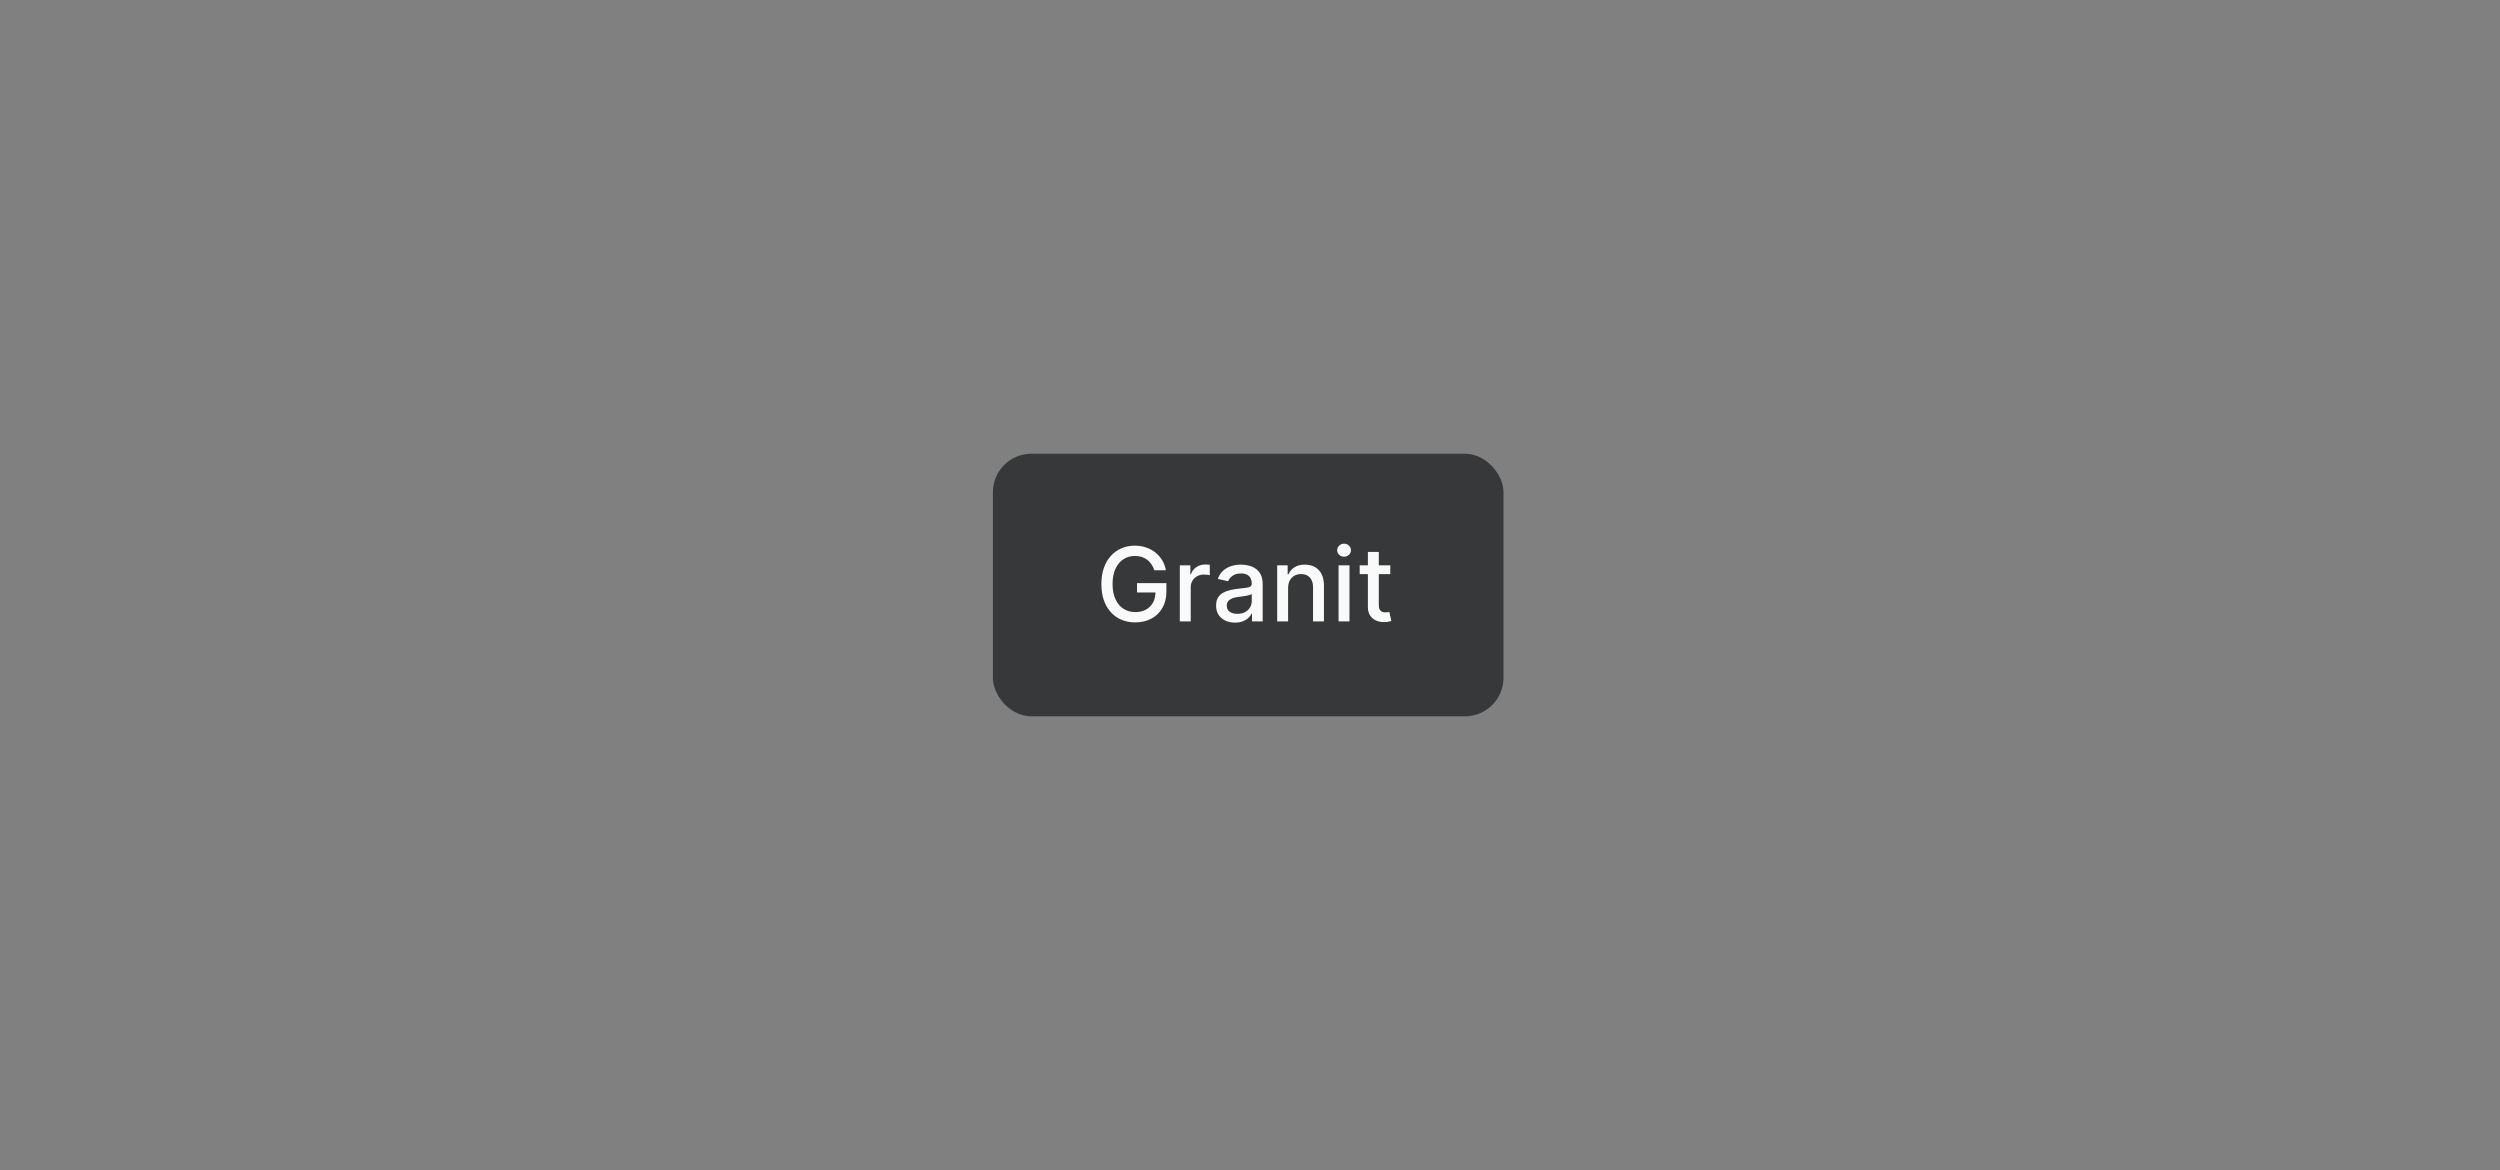 <svg width="344" height="161" viewBox="0 0 344 161" fill="none" xmlns="http://www.w3.org/2000/svg">
<rect x="0" y="0" width="344" height="161" fill="#808080" stroke="none"/>
<rect x="137.061" y="62.876" width="69.378" height="35.247" rx="4.857" fill="#363839"/>
<rect x="137.061" y="62.876" width="69.378" height="35.247" rx="4.857" stroke="#363839" stroke-width="0.883"/>
<path d="M158.834 78.47C158.737 78.165 158.606 77.893 158.442 77.652C158.282 77.408 158.09 77.2 157.865 77.03C157.641 76.856 157.385 76.724 157.098 76.633C156.813 76.543 156.501 76.498 156.159 76.498C155.581 76.498 155.059 76.647 154.594 76.945C154.129 77.242 153.761 77.679 153.49 78.254C153.222 78.826 153.088 79.527 153.088 80.357C153.088 81.19 153.224 81.894 153.495 82.469C153.766 83.045 154.137 83.481 154.609 83.779C155.08 84.077 155.617 84.225 156.22 84.225C156.778 84.225 157.265 84.112 157.68 83.884C158.098 83.657 158.421 83.336 158.648 82.921C158.879 82.503 158.994 82.011 158.994 81.445L159.396 81.521H156.455V80.241H160.495V81.41C160.495 82.273 160.311 83.023 159.943 83.658C159.578 84.291 159.073 84.779 158.427 85.124C157.785 85.468 157.049 85.641 156.22 85.641C155.29 85.641 154.473 85.426 153.771 84.998C153.072 84.57 152.526 83.963 152.135 83.177C151.744 82.387 151.548 81.451 151.548 80.367C151.548 79.547 151.662 78.811 151.889 78.159C152.117 77.507 152.436 76.953 152.847 76.498C153.262 76.04 153.749 75.69 154.308 75.449C154.87 75.205 155.484 75.083 156.149 75.083C156.705 75.083 157.221 75.165 157.7 75.329C158.181 75.493 158.61 75.725 158.984 76.026C159.362 76.327 159.675 76.685 159.923 77.1C160.17 77.511 160.338 77.968 160.424 78.47H158.834ZM162.343 85.5V77.793H163.793V79.017H163.873C164.014 78.602 164.261 78.276 164.616 78.038C164.974 77.797 165.378 77.677 165.83 77.677C165.924 77.677 166.034 77.68 166.161 77.687C166.292 77.694 166.394 77.702 166.467 77.712V79.147C166.407 79.131 166.3 79.112 166.146 79.092C165.992 79.069 165.838 79.057 165.684 79.057C165.33 79.057 165.014 79.132 164.736 79.283C164.462 79.43 164.244 79.636 164.084 79.9C163.923 80.161 163.843 80.459 163.843 80.793V85.5H162.343ZM169.94 85.671C169.451 85.671 169.01 85.58 168.615 85.4C168.22 85.216 167.907 84.95 167.677 84.602C167.449 84.254 167.335 83.827 167.335 83.322C167.335 82.887 167.419 82.529 167.586 82.248C167.754 81.967 167.979 81.745 168.264 81.581C168.548 81.417 168.866 81.293 169.217 81.21C169.568 81.126 169.926 81.062 170.291 81.019C170.753 80.966 171.127 80.922 171.415 80.889C171.703 80.852 171.912 80.793 172.042 80.713C172.173 80.633 172.238 80.502 172.238 80.322V80.286C172.238 79.848 172.114 79.509 171.867 79.268C171.622 79.027 171.258 78.906 170.773 78.906C170.268 78.906 169.869 79.019 169.578 79.243C169.291 79.463 169.092 79.709 168.981 79.98L167.571 79.659C167.738 79.191 167.983 78.813 168.304 78.525C168.628 78.234 169.001 78.023 169.423 77.893C169.844 77.759 170.288 77.692 170.753 77.692C171.06 77.692 171.386 77.729 171.731 77.803C172.079 77.873 172.403 78.003 172.705 78.194C173.009 78.385 173.258 78.657 173.452 79.012C173.646 79.363 173.743 79.82 173.743 80.382V85.5H172.278V84.446H172.218C172.121 84.64 171.975 84.831 171.781 85.018C171.587 85.206 171.338 85.361 171.034 85.485C170.729 85.609 170.365 85.671 169.94 85.671ZM170.266 84.466C170.681 84.466 171.035 84.384 171.33 84.22C171.627 84.056 171.853 83.842 172.007 83.578C172.164 83.311 172.243 83.025 172.243 82.72V81.727C172.189 81.78 172.086 81.83 171.932 81.877C171.781 81.921 171.609 81.959 171.415 81.993C171.221 82.023 171.032 82.051 170.848 82.078C170.664 82.101 170.51 82.121 170.386 82.138C170.095 82.175 169.829 82.237 169.588 82.324C169.351 82.411 169.16 82.536 169.016 82.7C168.876 82.861 168.806 83.075 168.806 83.342C168.806 83.714 168.943 83.995 169.217 84.185C169.491 84.373 169.841 84.466 170.266 84.466ZM177.242 80.924V85.5H175.742V77.793H177.182V79.047H177.277C177.454 78.639 177.732 78.311 178.11 78.064C178.491 77.816 178.971 77.692 179.55 77.692C180.075 77.692 180.535 77.803 180.93 78.023C181.325 78.241 181.631 78.565 181.848 78.997C182.066 79.428 182.175 79.962 182.175 80.597V85.5H180.674V80.778C180.674 80.219 180.529 79.783 180.238 79.469C179.947 79.151 179.547 78.992 179.038 78.992C178.69 78.992 178.381 79.067 178.11 79.218C177.842 79.368 177.63 79.589 177.473 79.88C177.319 80.168 177.242 80.516 177.242 80.924ZM184.187 85.5V77.793H185.687V85.5H184.187ZM184.944 76.603C184.683 76.603 184.459 76.516 184.272 76.342C184.088 76.165 183.996 75.954 183.996 75.71C183.996 75.463 184.088 75.252 184.272 75.078C184.459 74.9 184.683 74.812 184.944 74.812C185.205 74.812 185.428 74.9 185.612 75.078C185.799 75.252 185.893 75.463 185.893 75.71C185.893 75.954 185.799 76.165 185.612 76.342C185.428 76.516 185.205 76.603 184.944 76.603ZM191.303 77.793V78.997H187.093V77.793H191.303ZM188.222 75.946H189.723V83.237C189.723 83.528 189.766 83.747 189.853 83.894C189.94 84.038 190.052 84.137 190.189 84.19C190.33 84.24 190.482 84.266 190.646 84.266C190.766 84.266 190.872 84.257 190.962 84.24C191.052 84.224 191.123 84.21 191.173 84.2L191.444 85.44C191.357 85.473 191.233 85.507 191.073 85.54C190.912 85.577 190.711 85.597 190.47 85.6C190.076 85.607 189.708 85.537 189.366 85.39C189.025 85.242 188.749 85.015 188.538 84.707C188.328 84.399 188.222 84.013 188.222 83.548V75.946Z" fill="#FAFAFA"/>
</svg>
